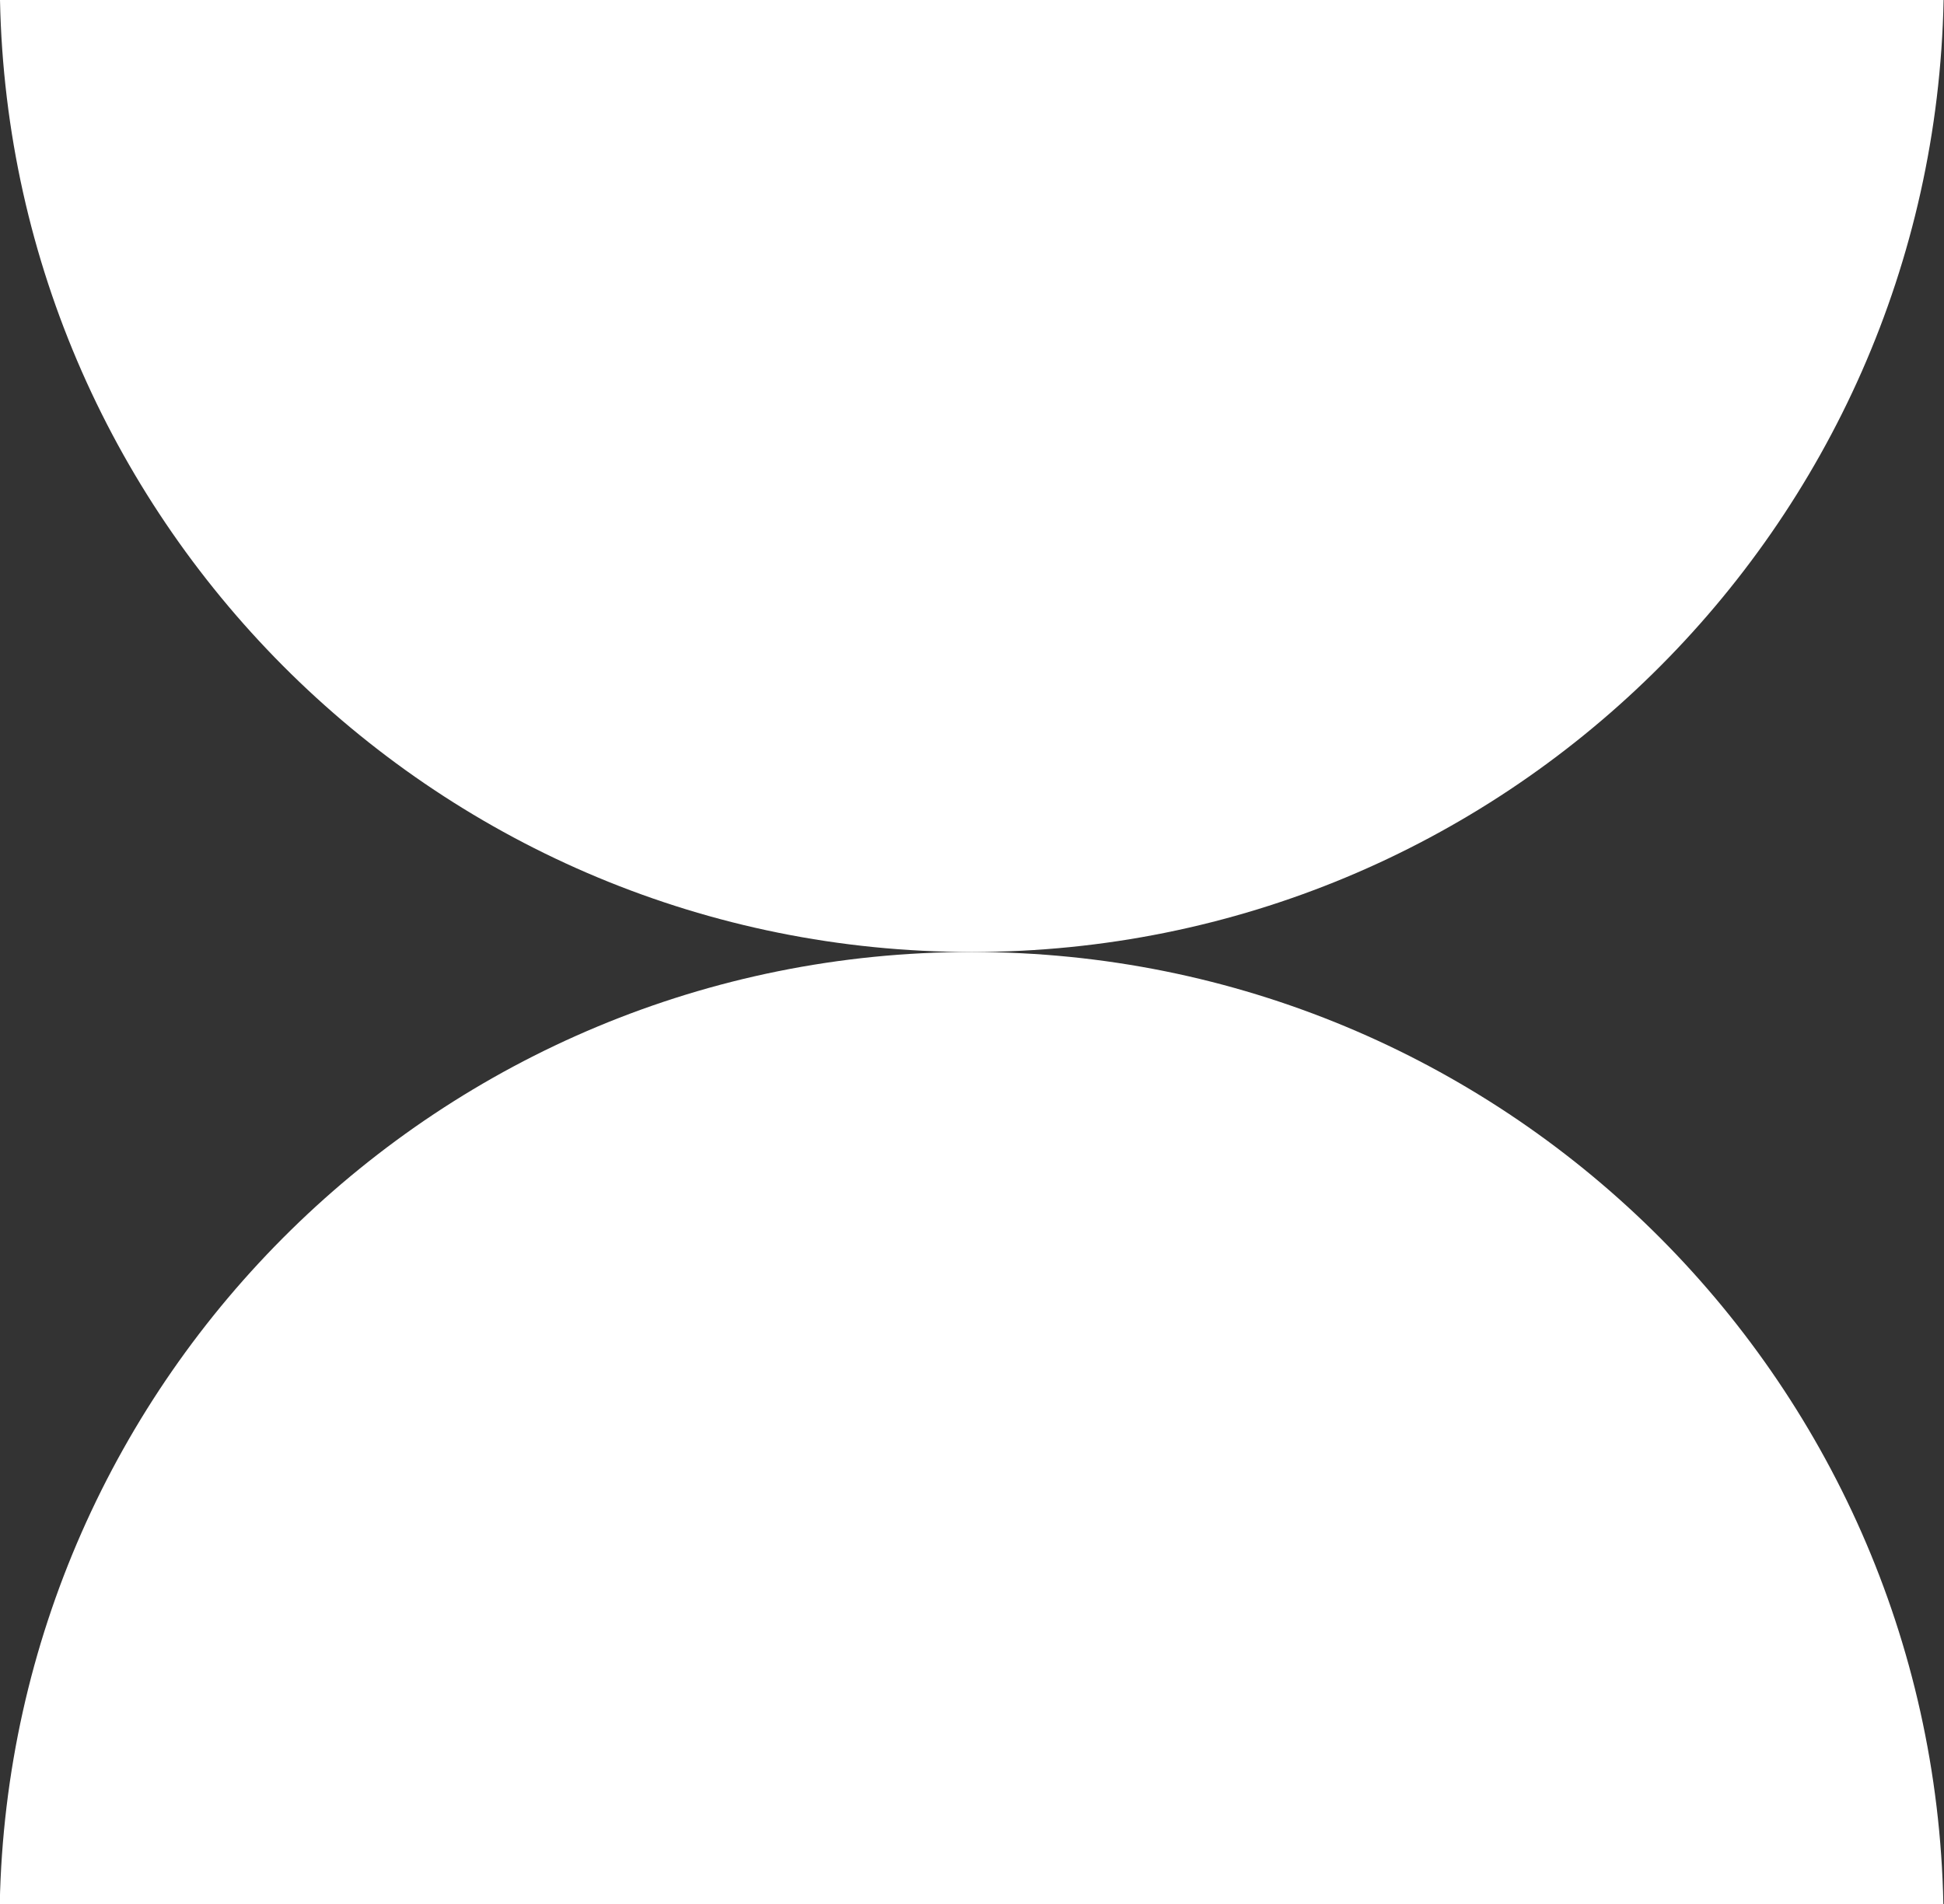<?xml version="1.0" encoding="UTF-8"?> <svg xmlns="http://www.w3.org/2000/svg" width="49" height="48" viewBox="0 0 49 48" fill="none"><rect x="0" y="0" width="49" height="48" fill="#333333" stroke="none"/> <path fill-rule="evenodd" clip-rule="evenodd" d="M48.99 0H0C0.266 13.3 11.131 24 24.495 24C37.859 24 48.724 13.3 48.99 0Z" fill="white"></path> <path fill-rule="evenodd" clip-rule="evenodd" d="M-0.006 48L48.984 48C48.718 34.7 37.853 24 24.489 24C11.126 24 0.261 34.7 -0.006 48Z" fill="white"></path> </svg> 